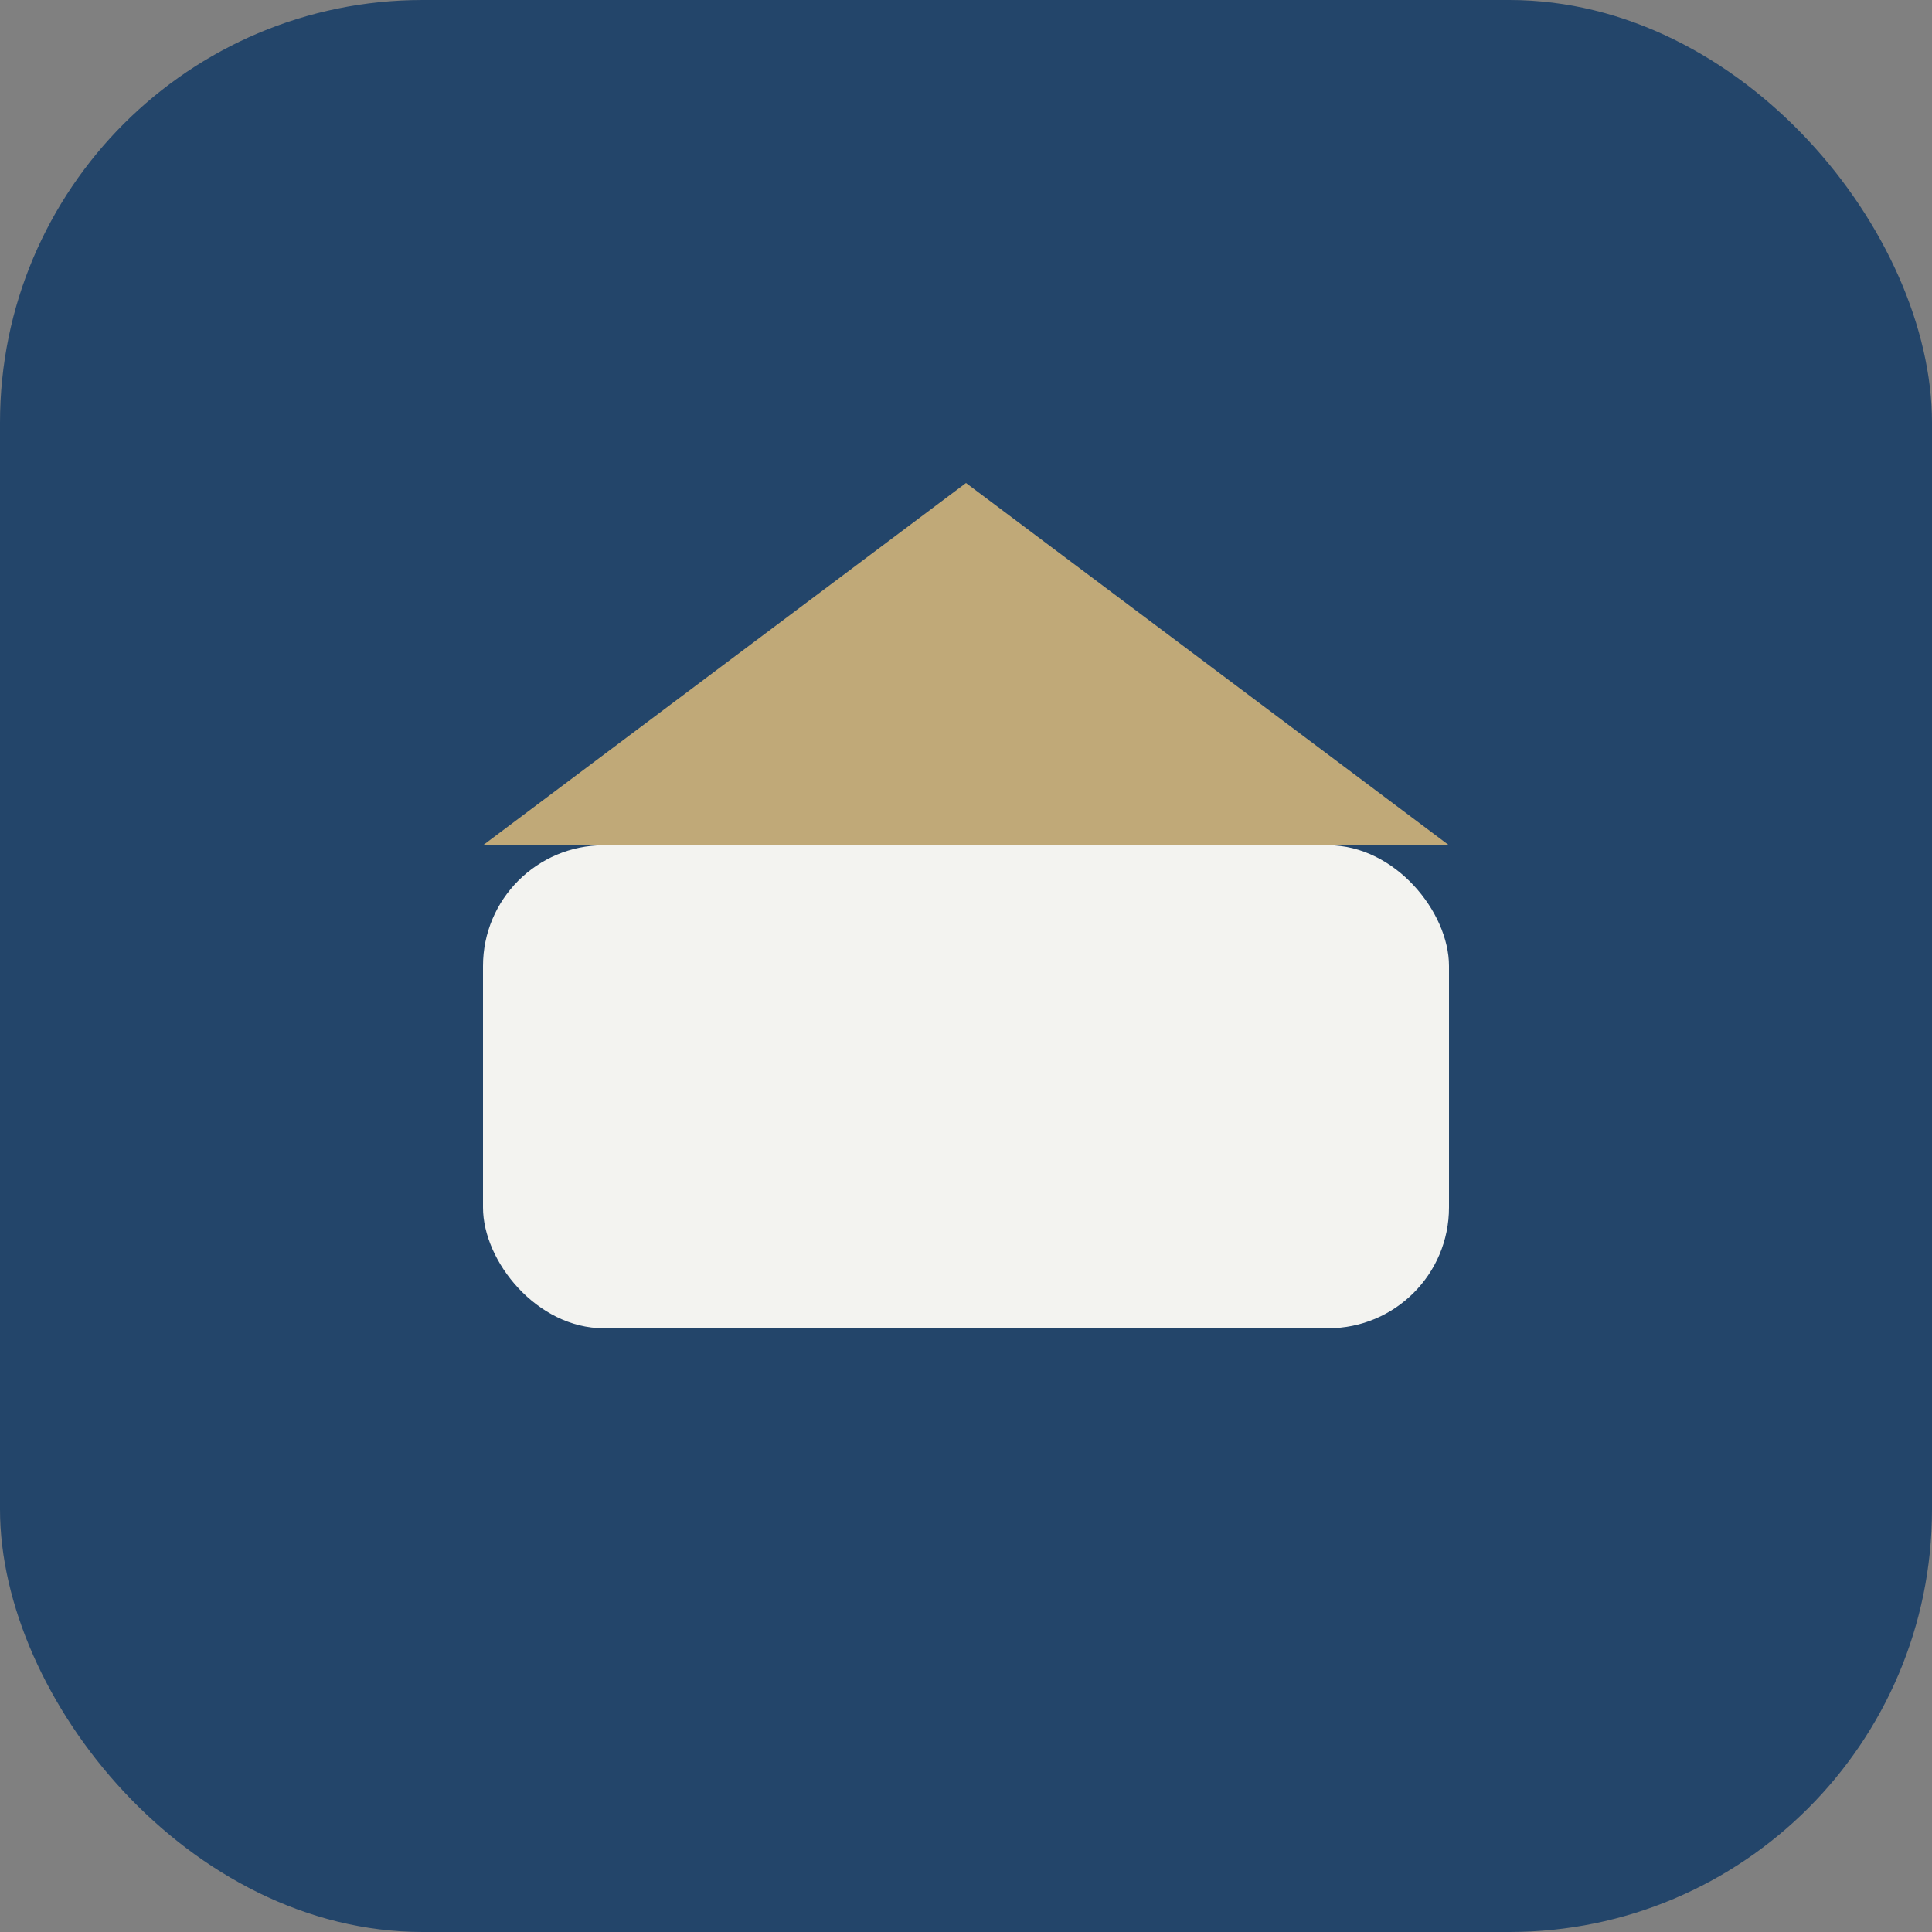 <?xml version="1.0" encoding="UTF-8"?>
<svg xmlns="http://www.w3.org/2000/svg" width="32" height="32" viewBox="0 0 32 32"><rect x="0" y="0" width="32" height="32" fill="#808080" stroke="none"/><rect width="32" height="32" rx="7" fill="#23456A"/><g><rect x="8" y="14" width="16" height="8" rx="2" fill="#F3F3F0"/><polygon points="16,8 24,14 8,14" fill="#C0A978"/></g></svg>